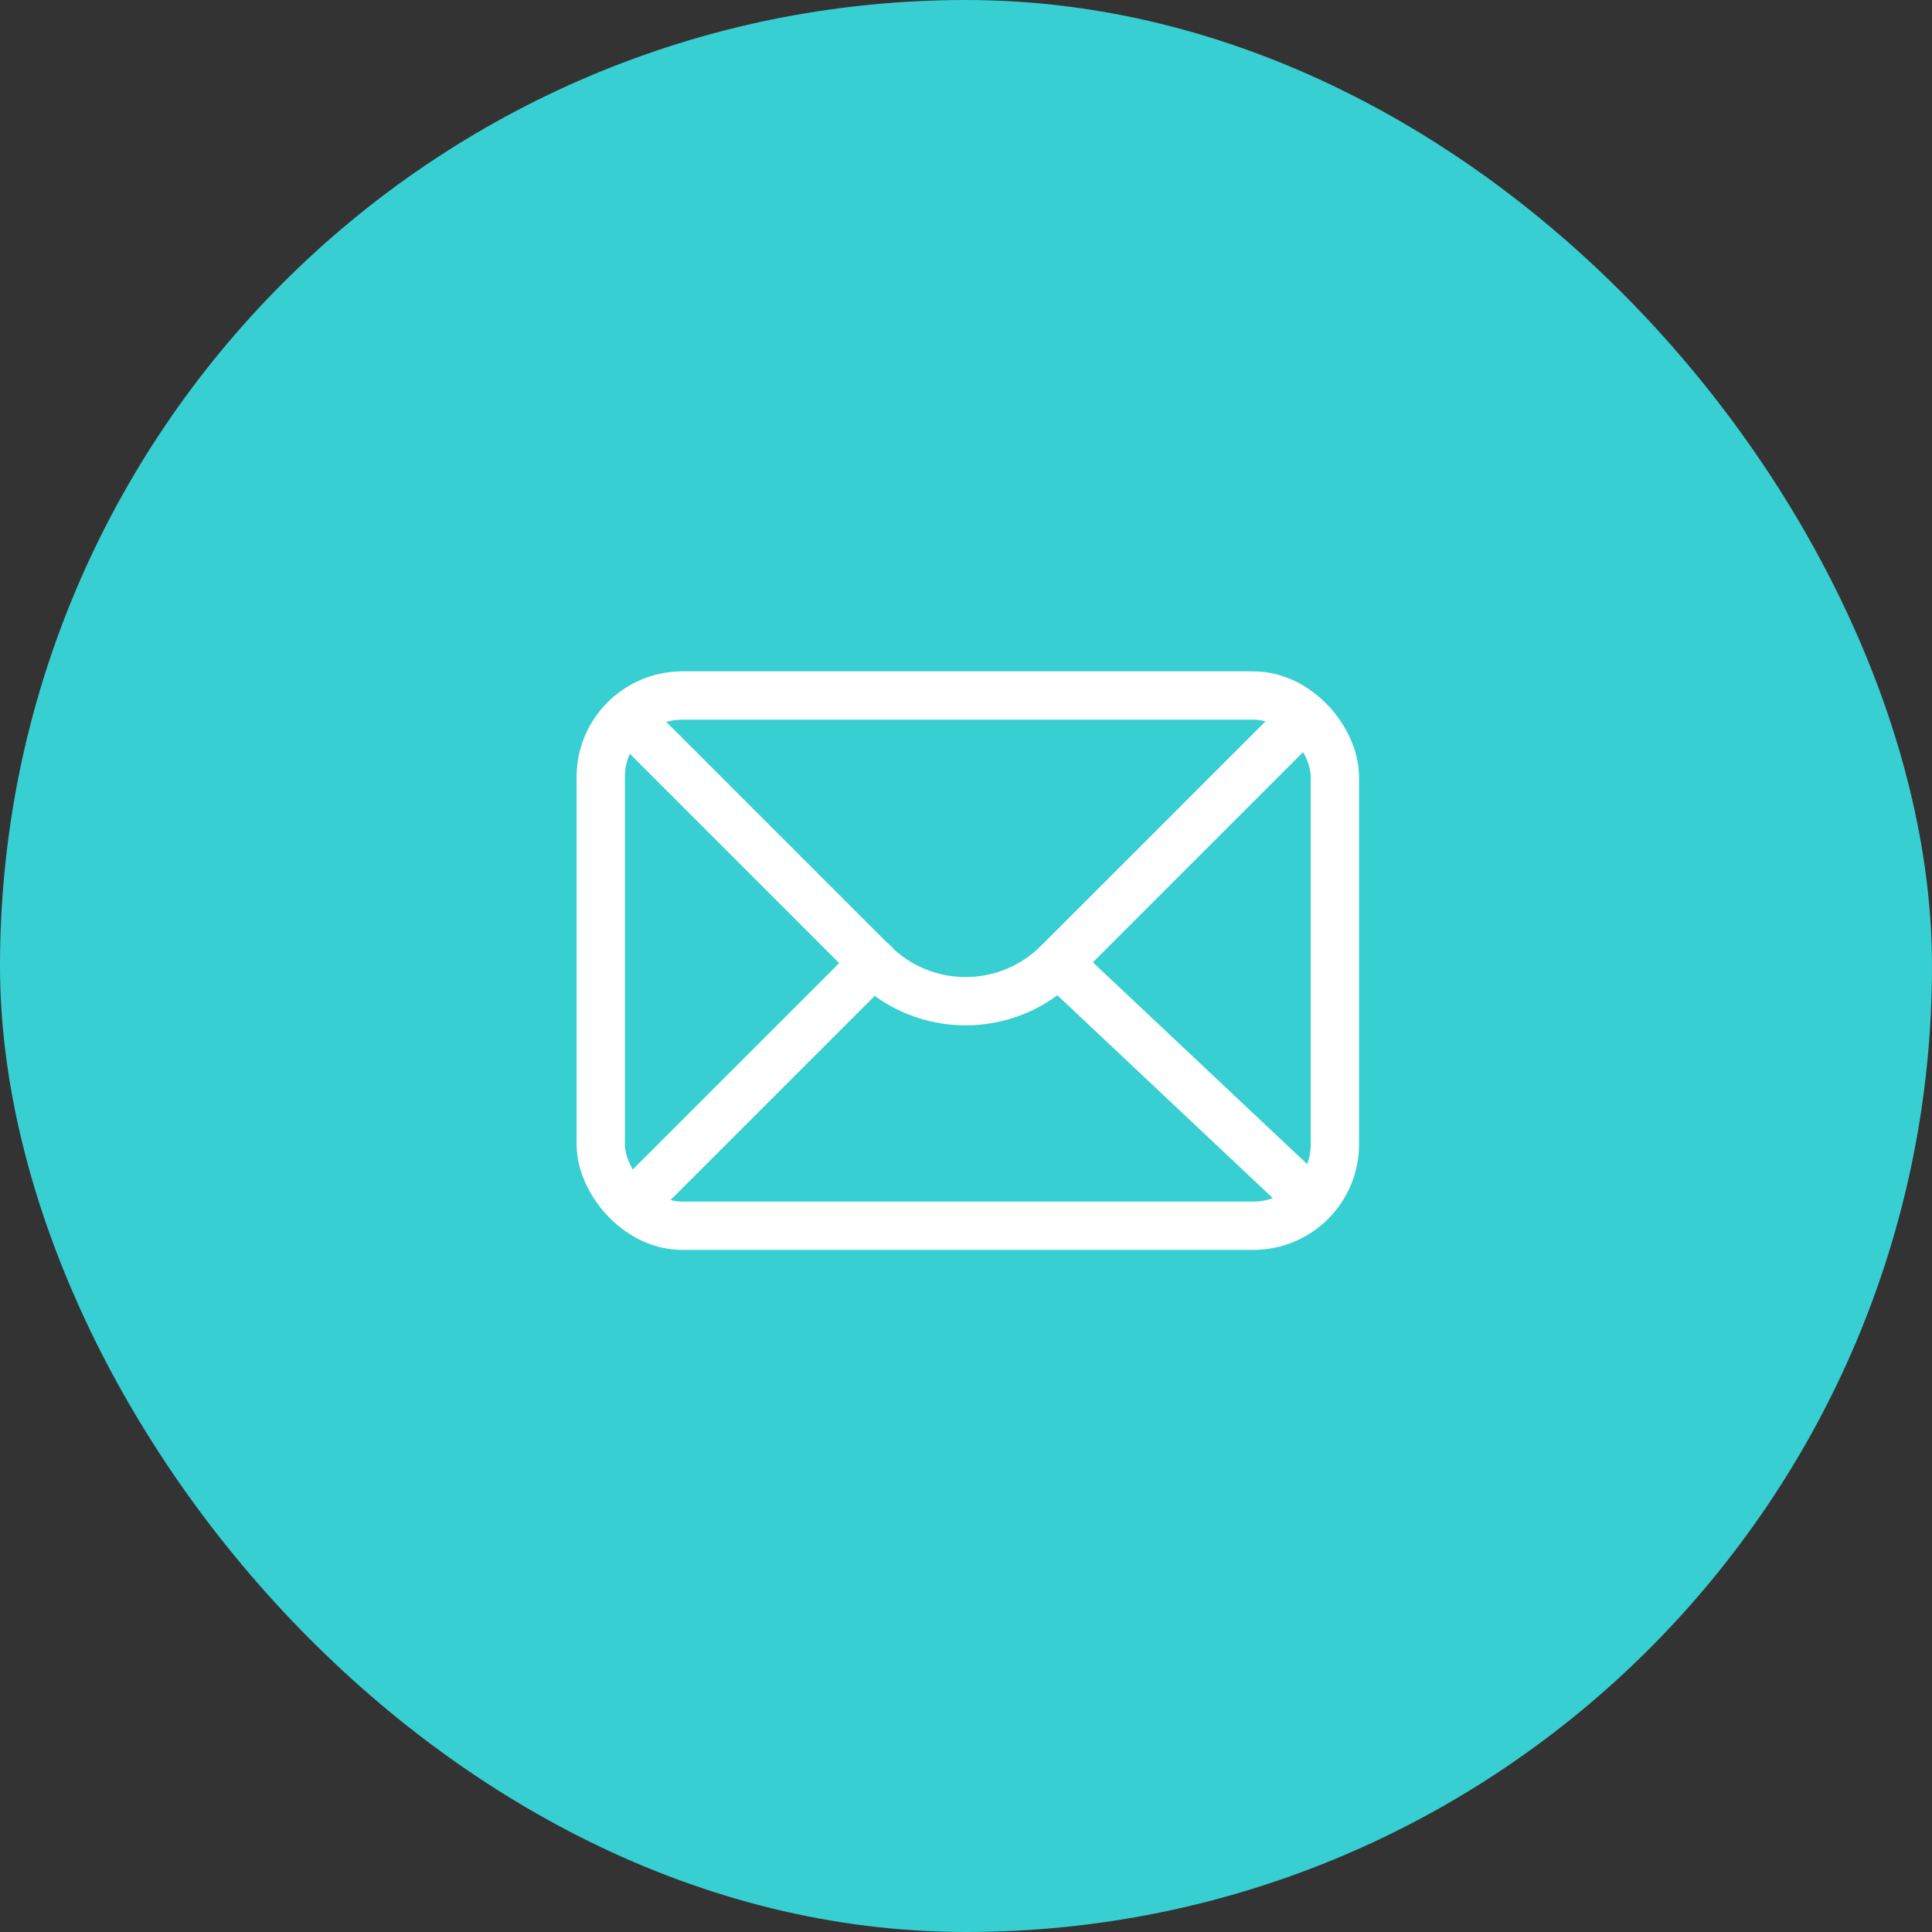 <svg width="50" height="50" viewBox="0 0 50 50" fill="none" xmlns="http://www.w3.org/2000/svg">
<rect x="0" y="0" width="50" height="50" fill="#333333" stroke="none"/>
<rect width="50" height="50" rx="25" fill="#38CFD2"/>
<path d="M33.45 18.854L27.386 24.918C26.061 26.242 23.918 26.242 22.594 24.918L16.53 18.854" stroke="white" stroke-width="1.25" stroke-linecap="round" stroke-linejoin="round"/>
<path d="M22.609 24.918L16.602 30.924" stroke="white" stroke-width="1.25" stroke-linecap="round" stroke-linejoin="round"/>
<path d="M27.385 24.918L33.491 30.667" stroke="white" stroke-width="1.25" stroke-linecap="round" stroke-linejoin="round"/>
<rect x="15.547" y="18" width="19" height="13.722" rx="2.111" stroke="white" stroke-width="1.25"/>
</svg>
